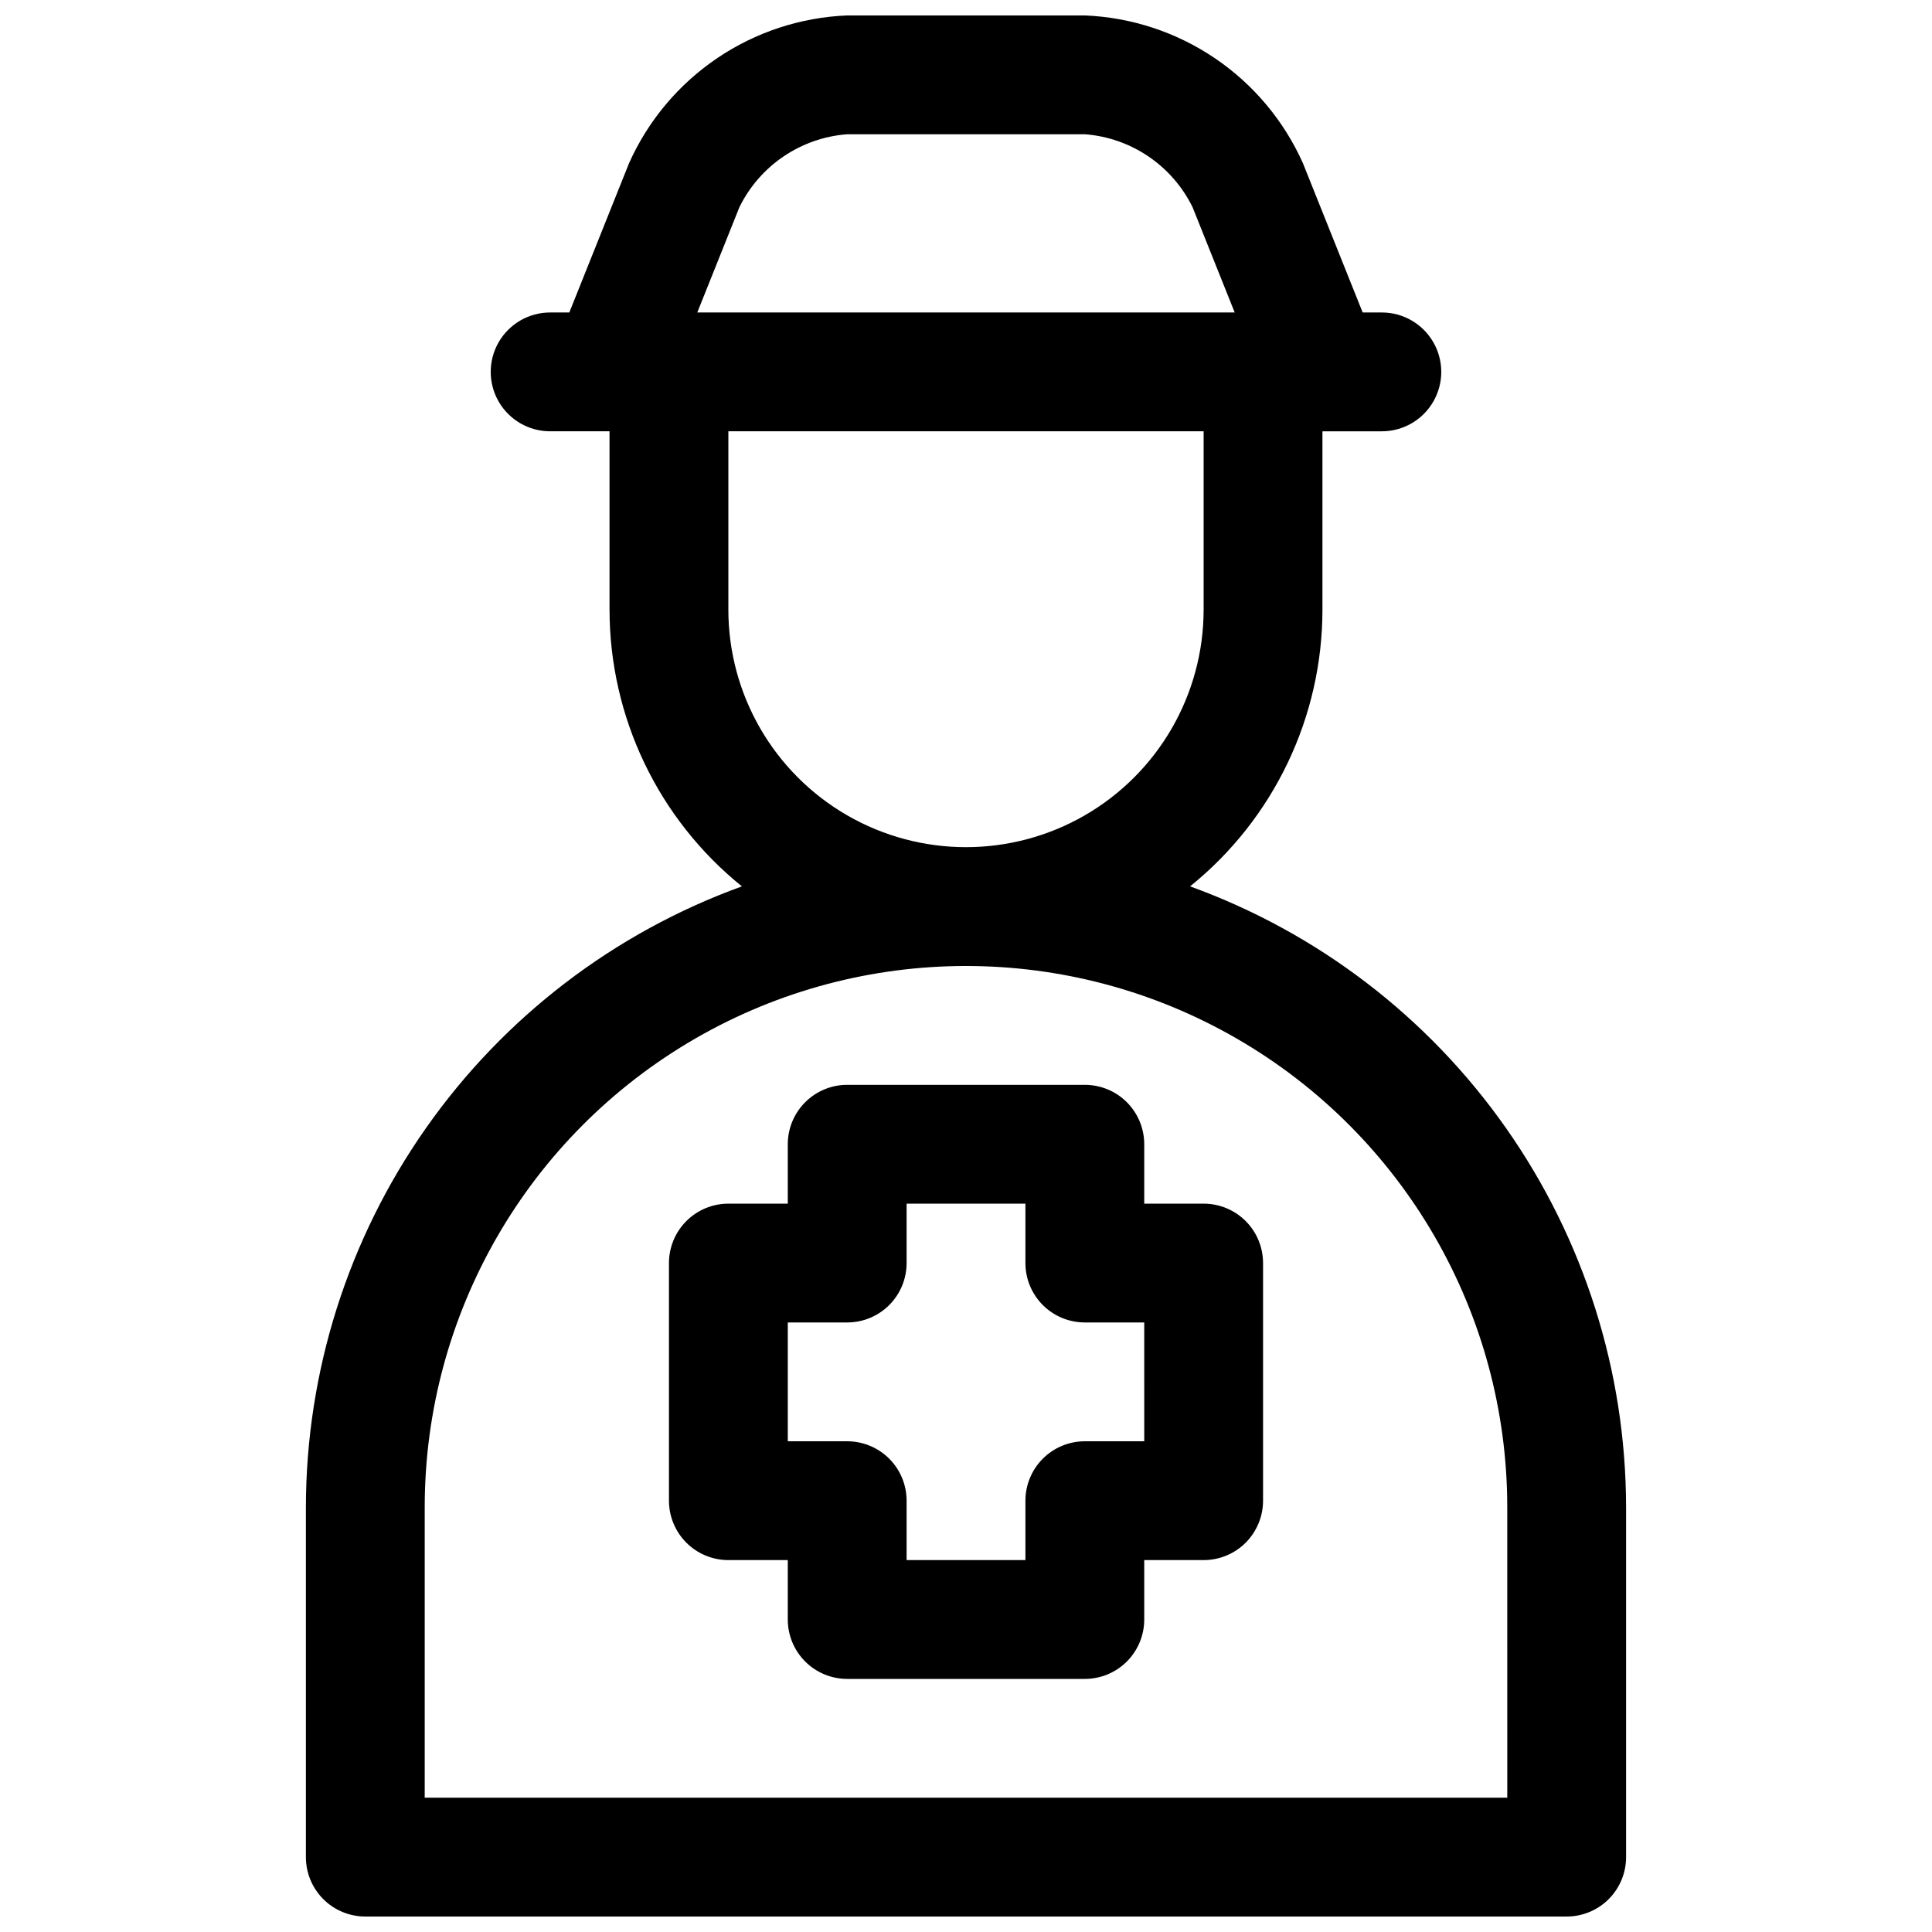 <?xml version="1.0" encoding="UTF-8"?>
<!-- Uploaded to: ICON Repo, www.svgrepo.com, Generator: ICON Repo Mixer Tools -->
<svg width="800px" height="800px" version="1.1" viewBox="144 144 512 512" xmlns="http://www.w3.org/2000/svg">
 <defs>
  <clipPath id="a">
   <path d="m225 148.09h350v503.81h-350z"/>
  </clipPath>
 </defs>
 <g clip-path="url(#a)">
  <path d="m459.38 378.9c22.184-17.895 35.082-44.867 35.082-73.367v-47.234h15.746c5.625 0 10.82-3 13.633-7.871 2.812-4.871 2.812-10.871 0-15.742s-8.008-7.875-13.633-7.875h-5.086l-15.84-39.578c-5.035-11.258-13.113-20.887-23.324-27.801-10.211-6.914-22.148-10.84-34.469-11.34h-62.977c-12.324 0.496-24.262 4.426-34.469 11.336-10.211 6.914-18.293 16.539-23.328 27.797l-15.84 39.586h-5.086c-5.625 0-10.82 3.004-13.633 7.875s-2.812 10.871 0 15.742c2.812 4.871 8.008 7.871 13.633 7.871h15.742v47.23l0.004 0.004c0 28.5 12.895 55.469 35.078 73.367-33.816 12.25-63.047 34.609-83.719 64.043-20.668 29.434-31.781 64.516-31.828 100.48v92.734c0 4.176 1.66 8.18 4.609 11.133 2.953 2.953 6.961 4.609 11.133 4.609h318.38c4.176 0 8.18-1.656 11.133-4.609 2.953-2.953 4.609-6.957 4.609-11.133v-92.711c-0.039-35.973-11.152-71.059-31.824-100.5s-49.906-51.801-83.727-64.051zm-119.43-179.99c5.426-11.047 16.289-18.402 28.562-19.332h62.977c12.273 0.93 23.137 8.289 28.559 19.34l11.16 27.891h-142.42zm-2.926 106.62v-47.234h125.95v47.234c0 22.5-12.004 43.289-31.488 54.539-19.488 11.25-43.492 11.25-62.977 0s-31.488-32.039-31.488-54.539zm206.42 314.88h-286.89v-76.965c0-51.246 27.34-98.602 71.723-124.23 44.383-25.621 99.062-25.621 143.44 0 44.383 25.625 71.723 72.98 71.723 124.23z"/>
 </g>
 <path d="m462.98 462.98h-15.746v-15.746c0-4.176-1.66-8.18-4.609-11.133-2.953-2.953-6.957-4.609-11.133-4.609h-62.977c-4.176 0-8.18 1.656-11.133 4.609s-4.613 6.957-4.613 11.133v15.742l-15.742 0.004c-4.176 0-8.18 1.656-11.133 4.609-2.953 2.953-4.613 6.957-4.613 11.133v62.977c0 4.176 1.66 8.18 4.613 11.133s6.957 4.609 11.133 4.609h15.742v15.746c0 4.176 1.66 8.18 4.613 11.133s6.957 4.609 11.133 4.609h62.977c4.176 0 8.18-1.656 11.133-4.609 2.949-2.953 4.609-6.957 4.609-11.133v-15.746h15.746c4.172 0 8.18-1.656 11.133-4.609 2.949-2.953 4.609-6.957 4.609-11.133v-62.977c0-4.176-1.66-8.18-4.609-11.133-2.953-2.953-6.961-4.609-11.133-4.609zm-15.742 62.977-15.746-0.004c-4.176 0-8.184 1.66-11.133 4.613-2.953 2.953-4.613 6.957-4.613 11.133v15.742h-31.488v-15.742c0-4.176-1.656-8.18-4.609-11.133s-6.957-4.613-11.133-4.613h-15.746v-31.488h15.746c4.176 0 8.18-1.656 11.133-4.609 2.953-2.953 4.609-6.957 4.609-11.133v-15.742h31.488v15.742c0 4.176 1.66 8.18 4.613 11.133 2.949 2.953 6.957 4.609 11.133 4.609h15.742z"/>
</svg>